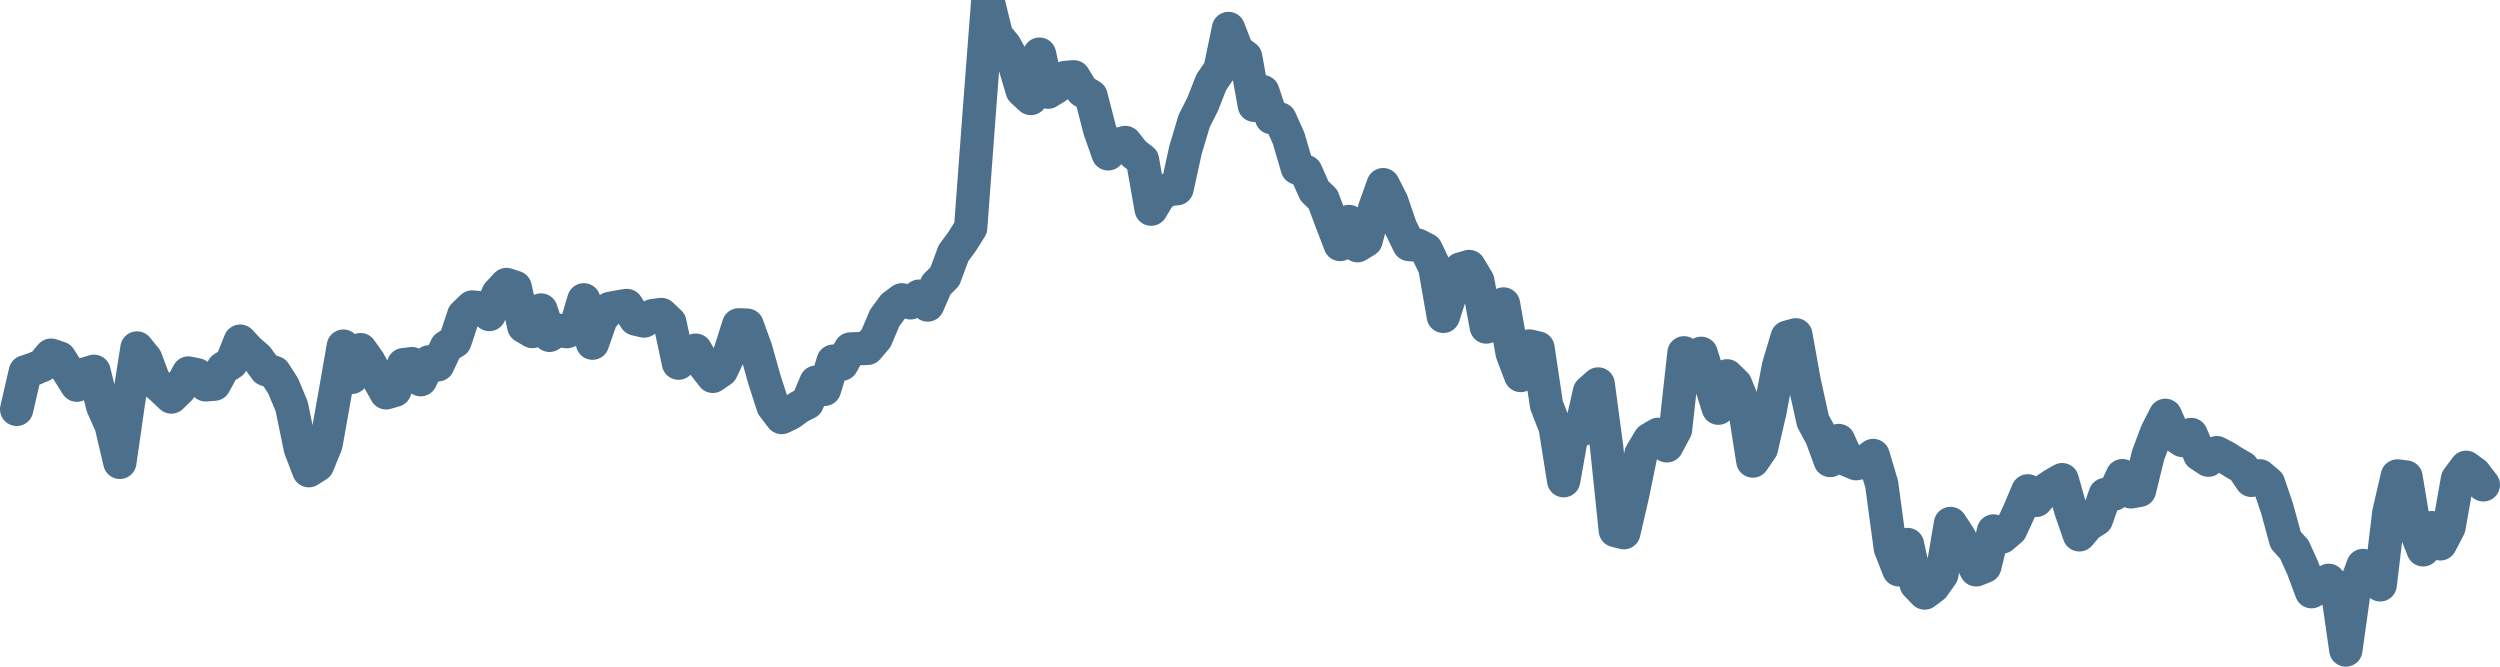 <svg width="150px" height="40px" viewBox="0 0 150 40" xmlns="http://www.w3.org/2000/svg"><path stroke="#4C6F8C" stroke-width="2" fill="none" stroke-linecap="round" stroke-linejoin="round" d="M1.00,24.56 L1.52,22.31 L2.03,22.14 L2.55,21.92 L3.06,21.31 L3.58,21.48 L4.09,22.28 L4.61,23.11 L5.13,22.43 L5.64,22.28 L6.16,24.38 L6.67,25.52 L7.19,27.74 L7.70,24.19 L8.22,20.88 L8.74,21.52 L9.25,22.88 L9.77,23.34 L10.28,23.82 L10.80,23.31 L11.31,22.38 L11.83,22.49 L12.34,23.09 L12.86,23.05 L13.38,22.10 L13.89,21.77 L14.41,20.47 L14.92,21.02 L15.44,21.47 L15.95,22.17 L16.47,22.35 L16.99,23.16 L17.50,24.38 L18.02,26.91 L18.53,28.24 L19.05,27.91 L19.56,26.67 L20.08,23.75 L20.60,20.77 L21.11,22.64 L21.63,20.98 L22.14,21.70 L22.66,22.66 L23.17,23.57 L23.69,23.42 L24.21,21.88 L24.72,21.82 L25.24,22.78 L25.75,21.71 L26.27,21.89 L26.78,20.81 L27.30,20.48 L27.82,18.91 L28.33,18.42 L28.85,18.47 L29.36,18.87 L29.88,17.62 L30.39,17.07 L30.91,17.24 L31.43,19.59 L31.94,19.89 L32.46,18.60 L32.97,20.12 L33.49,19.81 L34.00,19.90 L34.52,19.71 L35.03,17.99 L35.55,20.59 L36.07,19.11 L36.58,18.51 L37.10,18.41 L37.61,18.33 L38.13,19.14 L38.64,19.26 L39.16,18.94 L39.68,18.87 L40.19,19.35 L40.71,21.79 L41.22,21.35 L41.74,21.01 L42.25,21.91 L42.77,22.58 L43.29,22.22 L43.80,21.13 L44.32,19.49 L44.83,19.51 L45.35,20.94 L45.86,22.76 L46.38,24.37 L46.90,25.05 L47.41,24.81 L47.93,24.43 L48.44,24.17 L48.96,22.93 L49.47,23.36 L49.99,21.67 L50.51,21.85 L51.02,20.94 L51.54,20.92 L52.05,20.90 L52.57,20.29 L53.08,19.08 L53.60,18.37 L54.11,17.99 L54.63,18.17 L55.15,17.77 L55.66,18.30 L56.18,17.10 L56.69,16.59 L57.21,15.19 L57.72,14.50 L58.24,13.67 L58.76,6.66 L59.27,0 L59.79,2.13 L60.30,2.74 L60.82,3.71 L61.33,5.43 L61.85,5.91 L62.37,3.25 L62.88,5.53 L63.40,5.21 L63.91,4.65 L64.43,4.61 L64.94,5.45 L65.46,5.76 L65.98,7.78 L66.49,9.23 L67.01,8.68 L67.52,8.55 L68.04,9.21 L68.55,9.60 L69.07,12.55 L69.59,11.69 L70.10,11.37 L70.62,11.32 L71.13,9.00 L71.65,7.26 L72.16,6.25 L72.68,4.93 L73.20,4.17 L73.71,1.71 L74.23,3.05 L74.74,3.42 L75.26,6.32 L75.77,5.50 L76.29,7.06 L76.80,7.14 L77.32,8.30 L77.84,10.08 L78.35,10.29 L78.87,11.46 L79.38,11.95 L79.90,13.34 L80.41,14.67 L80.93,13.29 L81.45,14.74 L81.96,14.43 L82.48,12.50 L82.99,11.08 L83.51,12.10 L84.02,13.60 L84.54,14.67 L85.06,14.71 L85.57,14.97 L86.09,16.06 L86.60,18.98 L87.12,17.36 L87.63,16.14 L88.15,15.99 L88.67,16.86 L89.18,19.62 L89.70,19.30 L90.21,18.24 L90.73,21.19 L91.24,22.53 L91.76,20.76 L92.28,20.88 L92.79,24.30 L93.31,25.64 L93.82,28.84 L94.34,25.92 L94.85,25.80 L95.37,23.50 L95.89,23.04 L96.40,26.85 L96.92,31.83 L97.43,31.96 L97.95,29.72 L98.46,27.23 L98.98,26.36 L99.49,26.06 L100.01,26.75 L100.53,25.78 L101.04,21.17 L101.56,21.78 L102.07,21.20 L102.59,22.88 L103.10,24.49 L103.62,22.55 L104.14,23.06 L104.65,24.34 L105.17,27.66 L105.68,26.92 L106.20,24.67 L106.71,21.97 L107.23,20.23 L107.75,20.09 L108.26,22.92 L108.78,25.27 L109.29,26.21 L109.81,27.63 L110.32,26.43 L110.84,27.60 L111.36,27.82 L111.87,27.72 L112.39,27.33 L112.90,29.04 L113.42,32.89 L113.93,34.19 L114.45,32.67 L114.97,35.05 L115.48,35.58 L116.00,35.19 L116.51,34.47 L117.03,31.41 L117.54,32.18 L118.06,33.18 L118.57,34.19 L119.09,33.98 L119.61,31.86 L120.12,32.22 L120.64,31.78 L121.15,30.68 L121.67,29.45 L122.18,30.02 L122.70,29.42 L123.22,29.07 L123.73,28.78 L124.25,30.62 L124.76,32.09 L125.28,31.48 L125.79,31.16 L126.31,29.67 L126.83,29.65 L127.34,28.54 L127.86,29.51 L128.37,29.42 L128.89,27.30 L129.40,25.94 L129.92,24.92 L130.44,26.09 L130.95,26.43 L131.47,26.07 L131.98,27.27 L132.50,27.61 L133.01,27.16 L133.53,27.43 L134.05,27.76 L134.56,28.05 L135.08,28.82 L135.59,28.55 L136.11,28.99 L136.62,30.49 L137.14,32.40 L137.66,32.97 L138.17,34.10 L138.69,35.50 L139.20,35.23 L139.72,34.82 L140.23,35.38 L140.75,39.00 L141.26,35.35 L141.78,33.93 L142.30,34.46 L142.81,35.09 L143.33,30.77 L143.84,28.56 L144.36,28.62 L144.87,31.67 L145.39,32.99 L145.91,31.66 L146.42,32.63 L146.94,31.63 L147.45,28.74 L147.97,28.04 L148.48,28.41 L149.00,29.09"></path></svg>